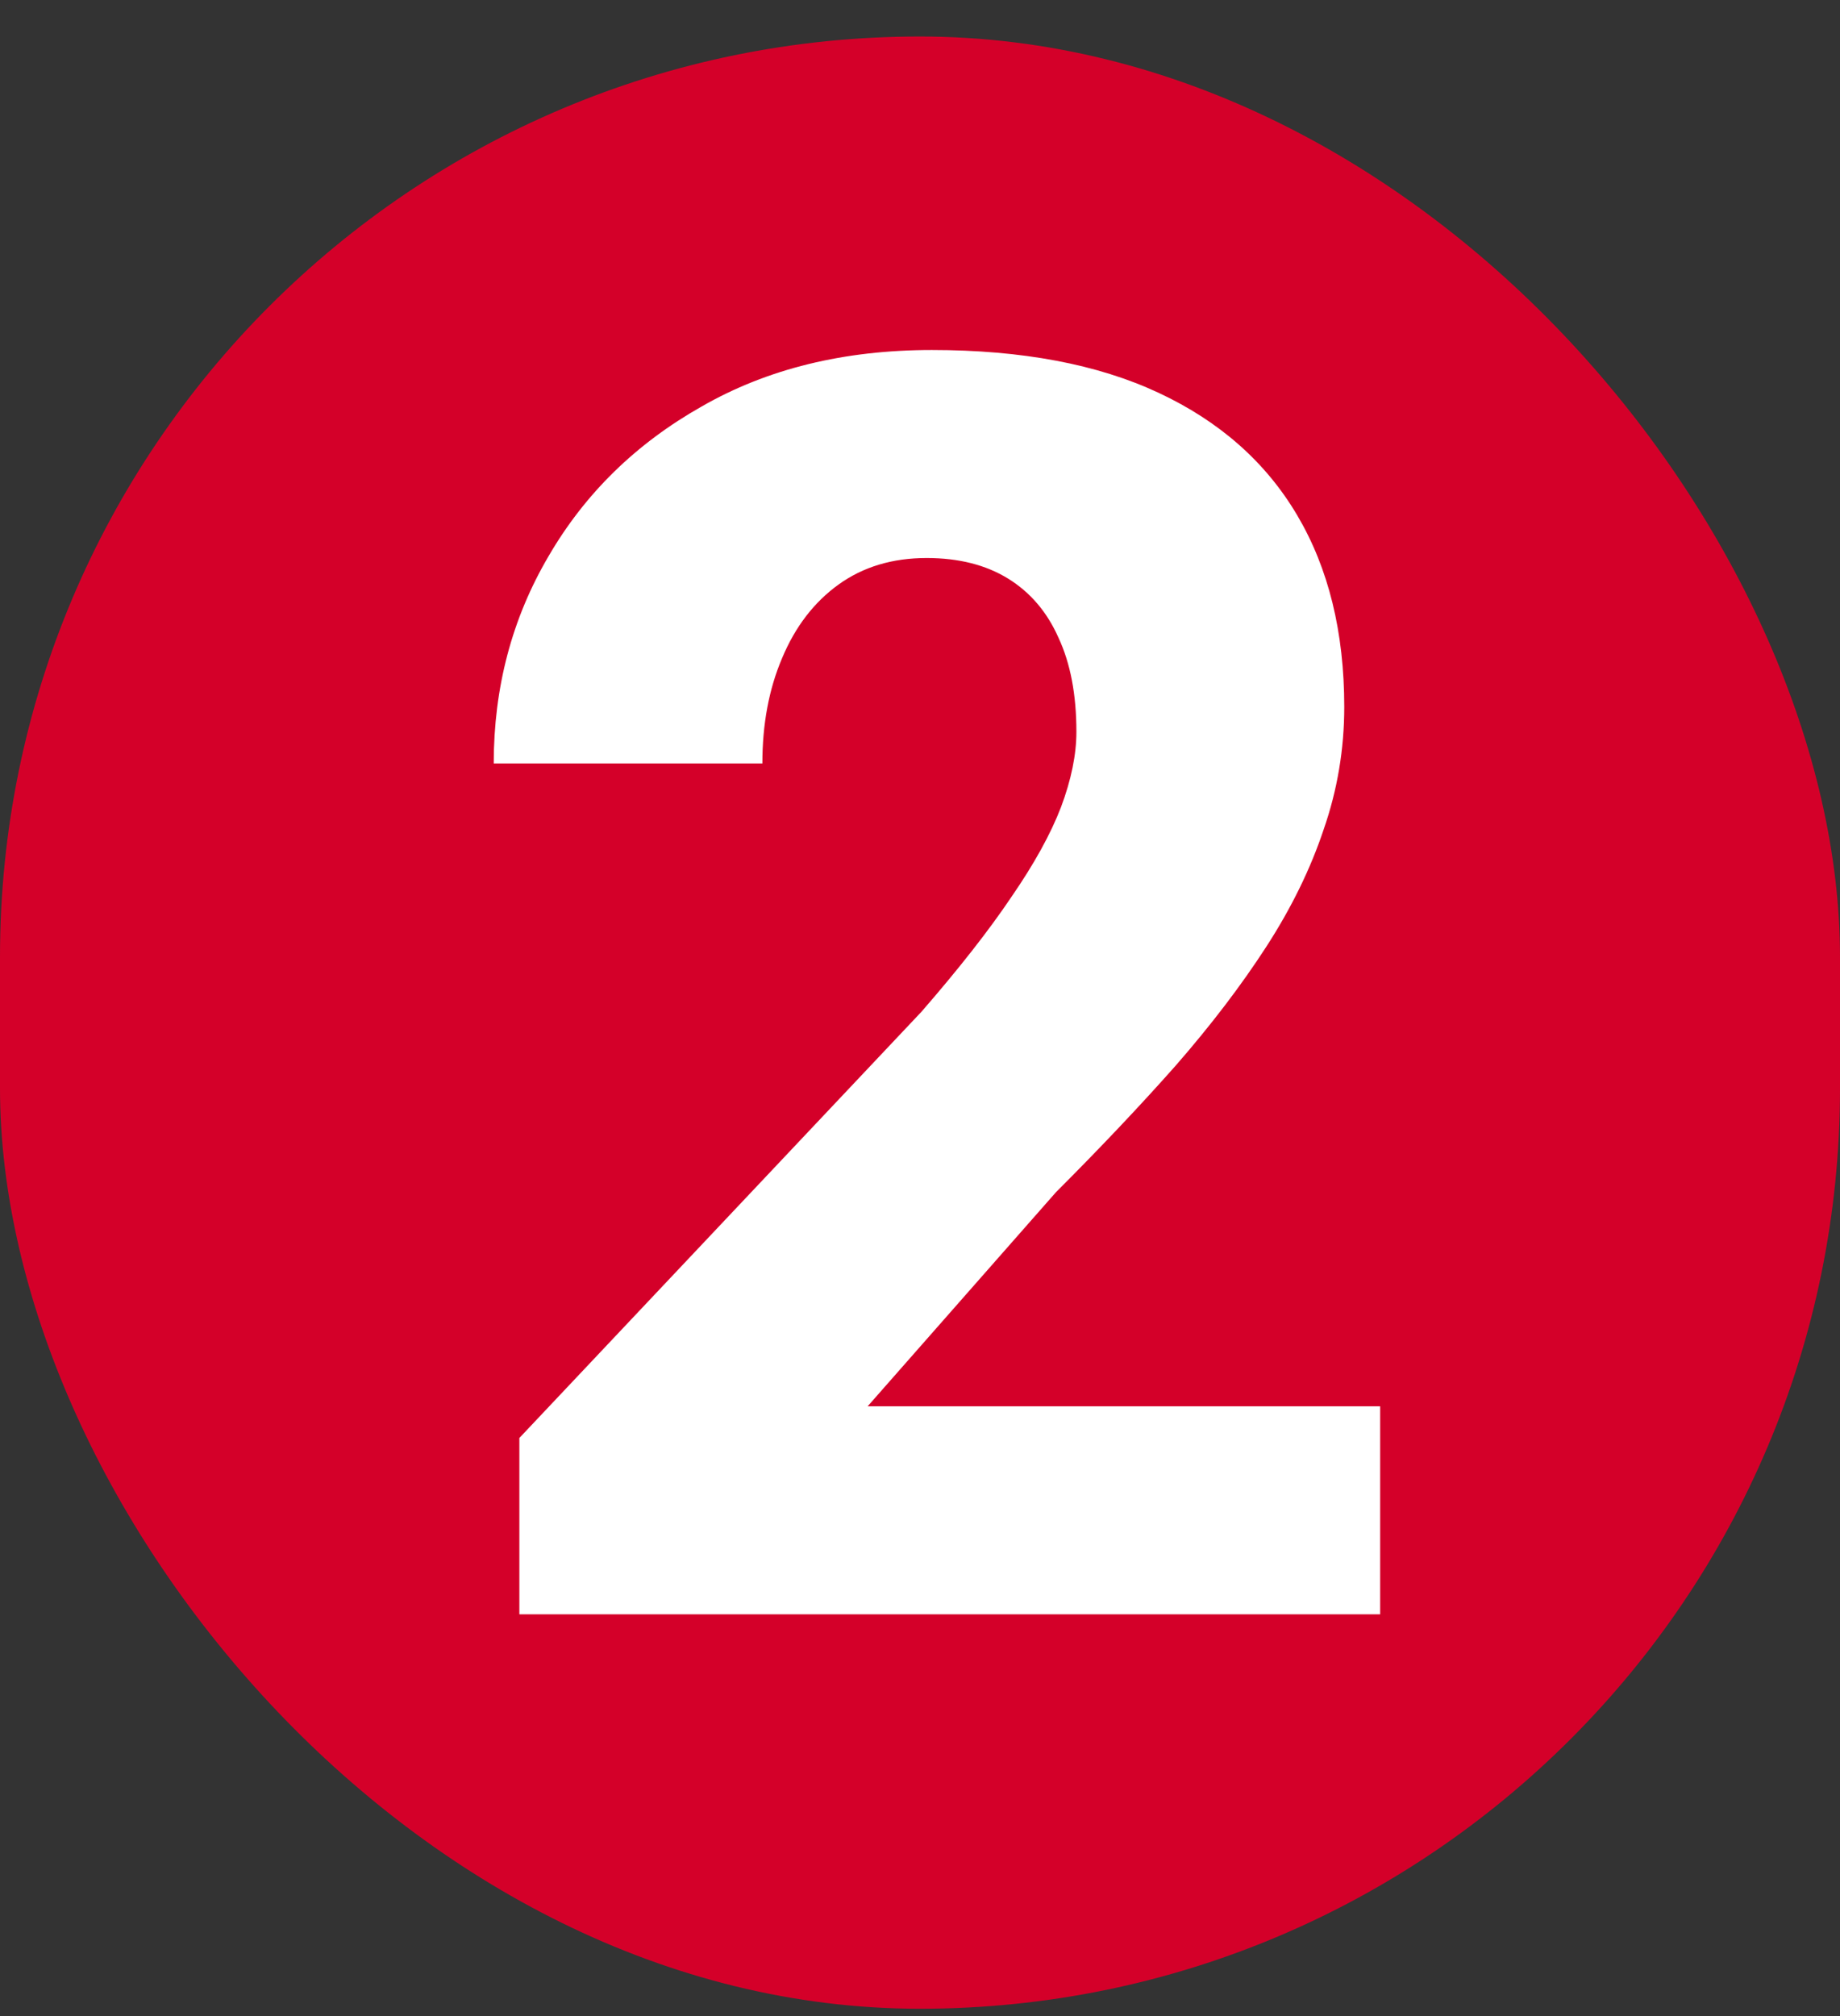 <?xml version="1.0" encoding="utf-8"?>
<svg xmlns="http://www.w3.org/2000/svg" fill="none" height="46" viewBox="0 0 42 46" width="42">
<rect x="0" y="0" width="42" height="46" fill="#333333" stroke="none"/>
<rect fill="#D40029" height="45" rx="21" width="42" y="0.833"/>
<path d="M31.504 32.087V36.833H11.855V32.81L21.035 23.083C21.895 22.094 22.578 21.221 23.086 20.466C23.607 19.711 23.984 19.027 24.219 18.415C24.453 17.79 24.57 17.217 24.57 16.697C24.57 15.85 24.434 15.134 24.16 14.548C23.9 13.962 23.516 13.513 23.008 13.2C22.5 12.888 21.881 12.732 21.152 12.732C20.371 12.732 19.701 12.934 19.141 13.337C18.581 13.741 18.151 14.301 17.852 15.017C17.552 15.72 17.402 16.521 17.402 17.419H11.27C11.27 15.688 11.686 14.112 12.52 12.693C13.353 11.26 14.518 10.121 16.016 9.275C17.513 8.415 19.264 7.986 21.27 7.986C23.327 7.986 25.052 8.311 26.445 8.962C27.838 9.613 28.893 10.544 29.609 11.755C30.326 12.966 30.684 14.425 30.684 16.13C30.684 17.094 30.527 18.025 30.215 18.923C29.915 19.822 29.479 20.713 28.906 21.599C28.333 22.484 27.643 23.389 26.836 24.314C26.029 25.225 25.117 26.189 24.102 27.204L19.805 32.087H31.504Z" fill="white"/>
</svg>